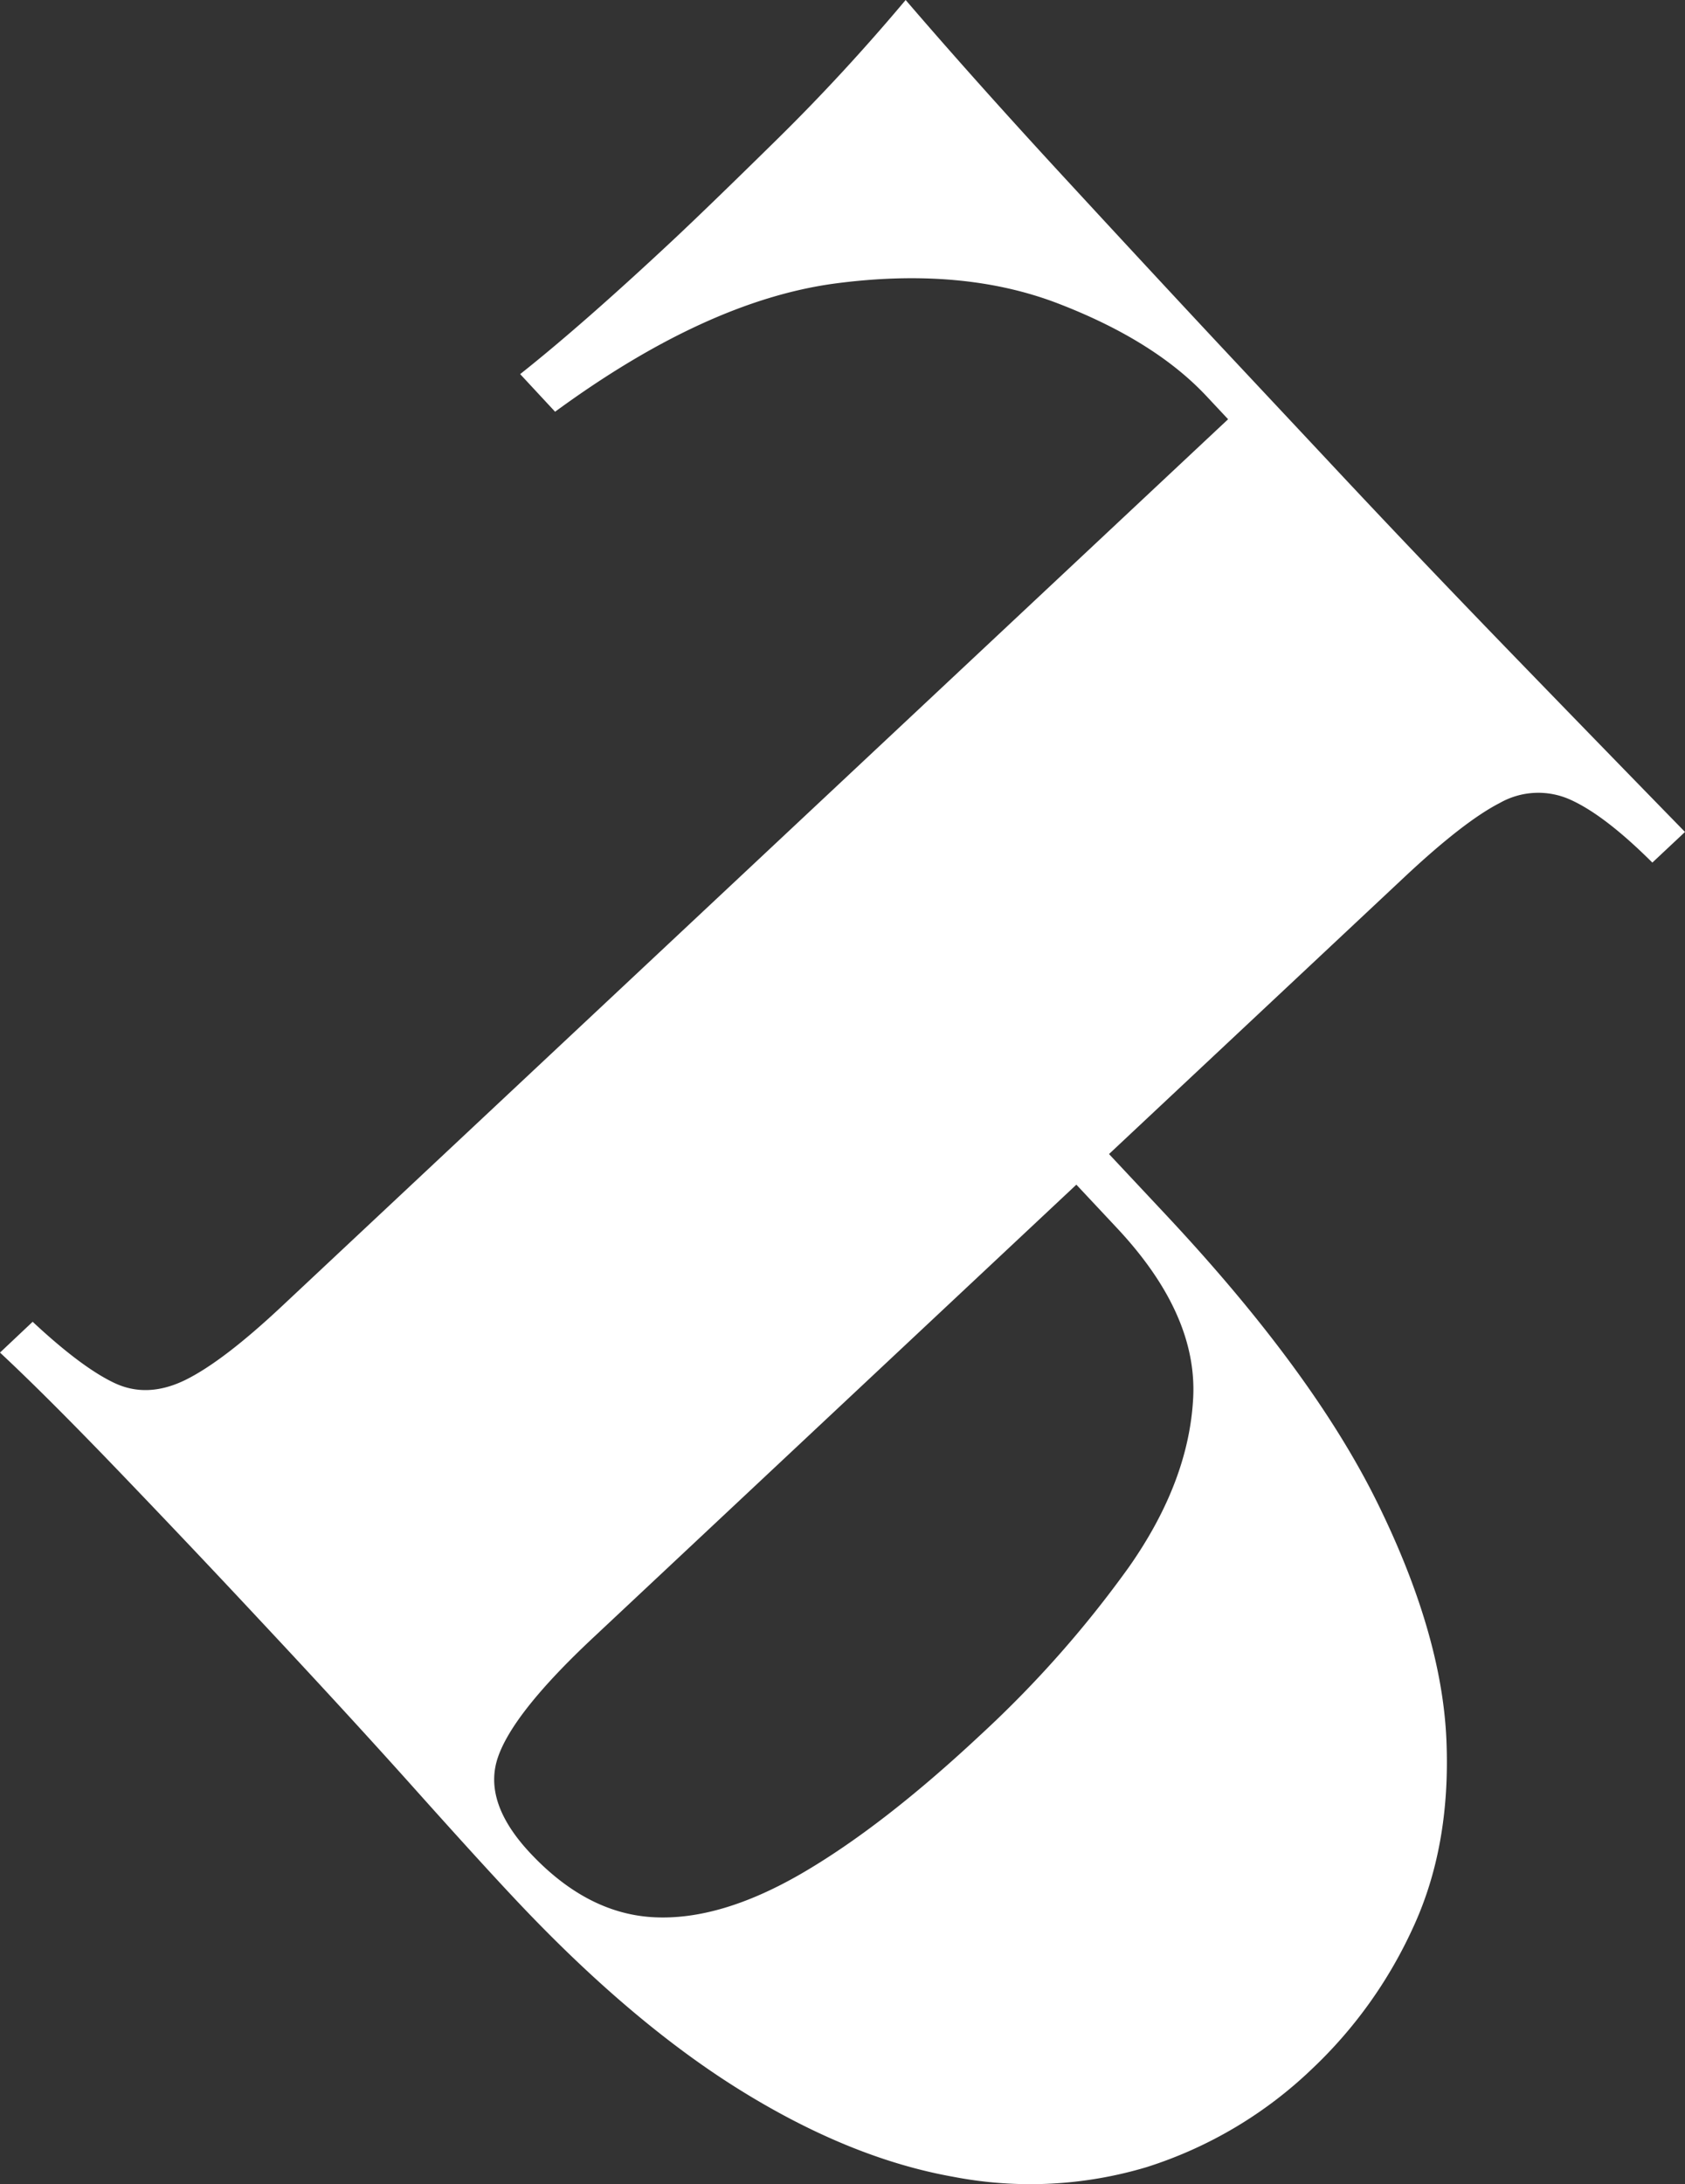 <?xml version="1.0" encoding="UTF-8"?> <svg xmlns="http://www.w3.org/2000/svg" id="Слой_1" data-name="Слой 1" viewBox="0 0 289.5 375.08"><rect x="0" y="0" width="289.5" height="375.08" fill="#333333" stroke="none"/> <defs> <style>.cls-1{fill:#fff;}</style> </defs> <path class="cls-1" d="M289.5,142.88l-5.61,5.26q-8.17-8.14-14.08-10.8a13.4,13.4,0,0,0-12.13.56q-6.23,3.19-16.61,12.94L101.84,281.32q-13.75,12.89-16.32,20.56t5.59,16.38q9.74,10.38,21.15,11t25.41-7.48q14-8.12,30.86-23.9A188.65,188.65,0,0,0,194,269.07q10.26-14.64,11-29T192,211L179.4,197.55l-12.63-13.47,5.62-5.26q6.84,7.29,13.94,14.88l13.94,14.88q25.26,26.94,36.37,49.49t11.87,40.8q.77,18.25-5.81,32.34a77.67,77.67,0,0,1-17.25,24.07A72.79,72.79,0,0,1,197,372.18a69.73,69.73,0,0,1-33.26,1.65q-17.73-3.16-36.67-14.94T88.15,325.78Q82.09,319.33,71.06,307T44.51,278.1q-11-11.79-23.68-25T0,232.29L5.61,227q8.46,7.89,14.09,10.53T31.83,237q6.49-3.19,16.6-12.67L211,72l-3.68-3.93q-8.94-9.56-25.48-15.93t-38.53-3.43q-22,3-47.94,22l-6-6.46q10.89-8.63,26.62-23.36,6.16-5.79,17.56-17T155.6,0q11.79,13.73,26.92,30.13t27.22,29.33l21.7,23.16Q245,97.07,260.53,113.09T289.5,142.88Z"></path> </svg> 